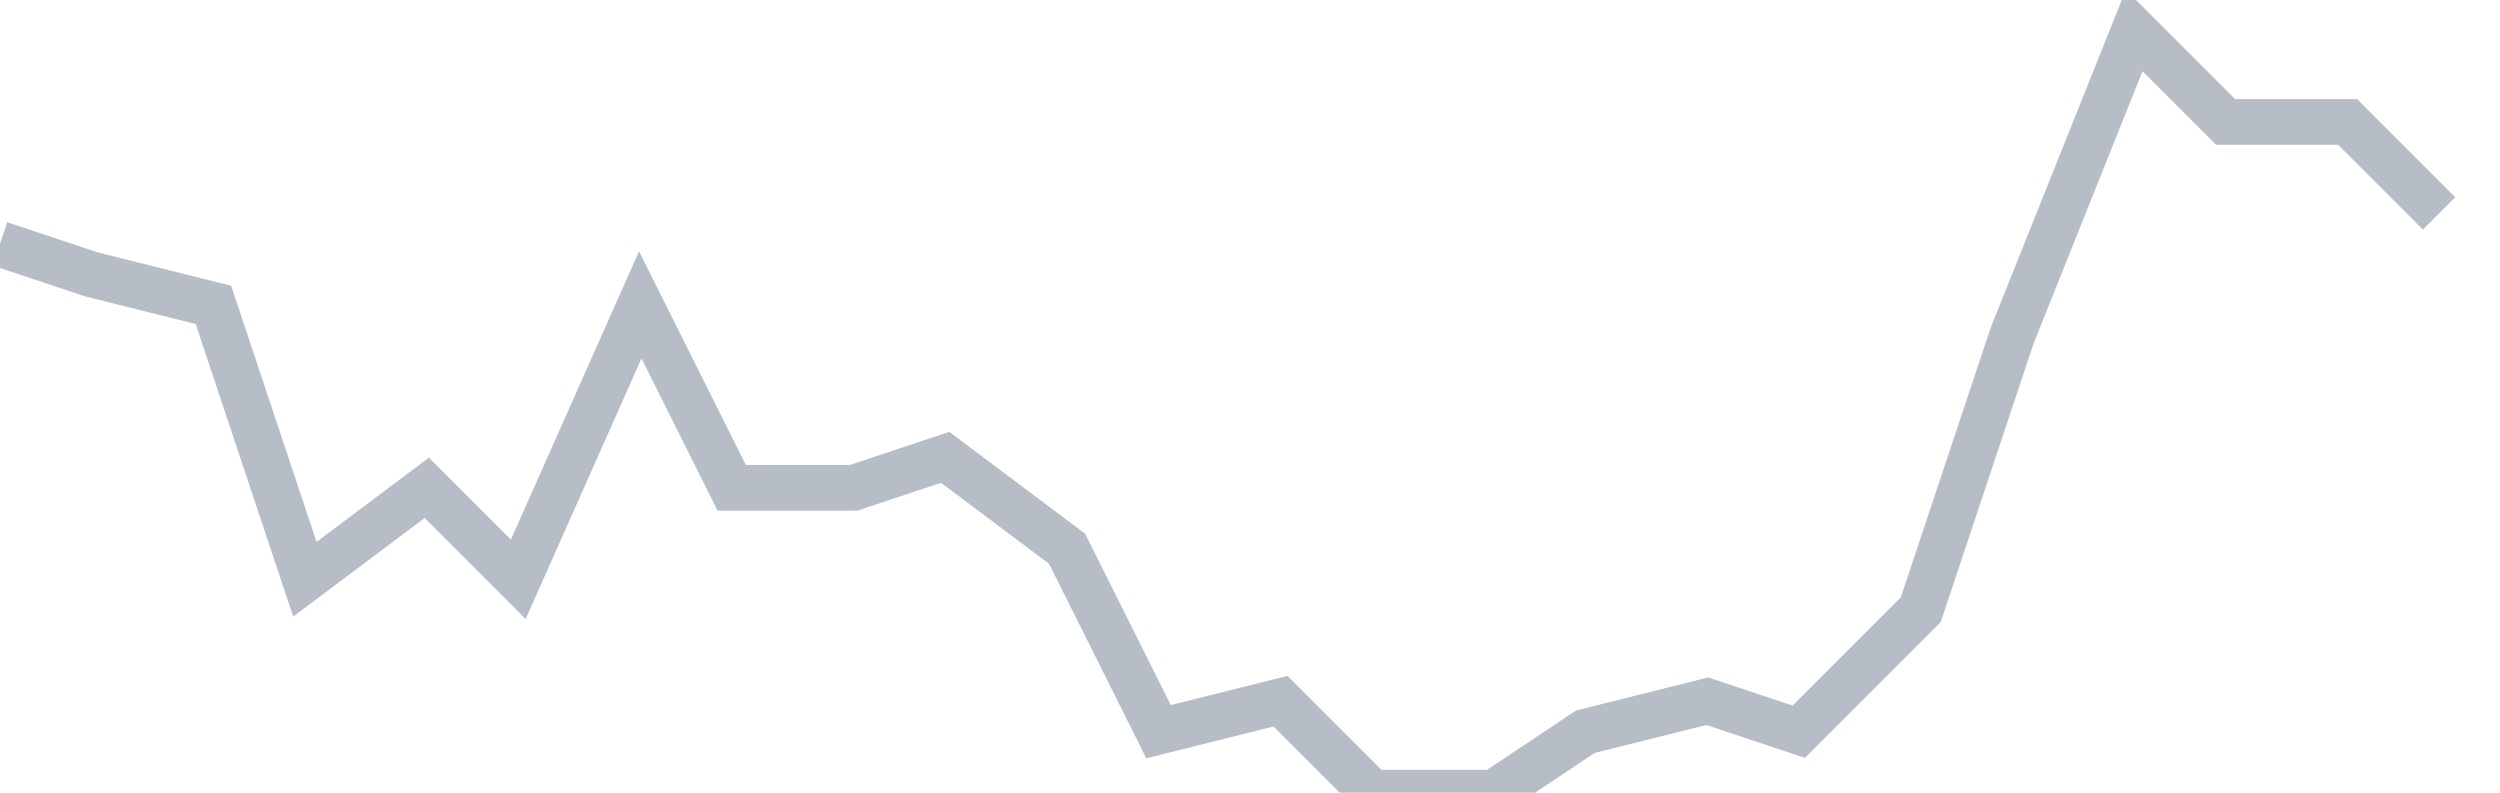 <svg width="82" height="26" fill="none" xmlns="http://www.w3.org/2000/svg"><path d="M0 8l3 1 4 1 3 9 4-3 3 3 4-9 3 6h4l3-1 4 3 3 6 4-1 3 3h4l3-2 4-1 3 1 4-4 3-9 4-10 3 3h4l3 3" stroke="#B7BDC6" stroke-width="1.5"/></svg>